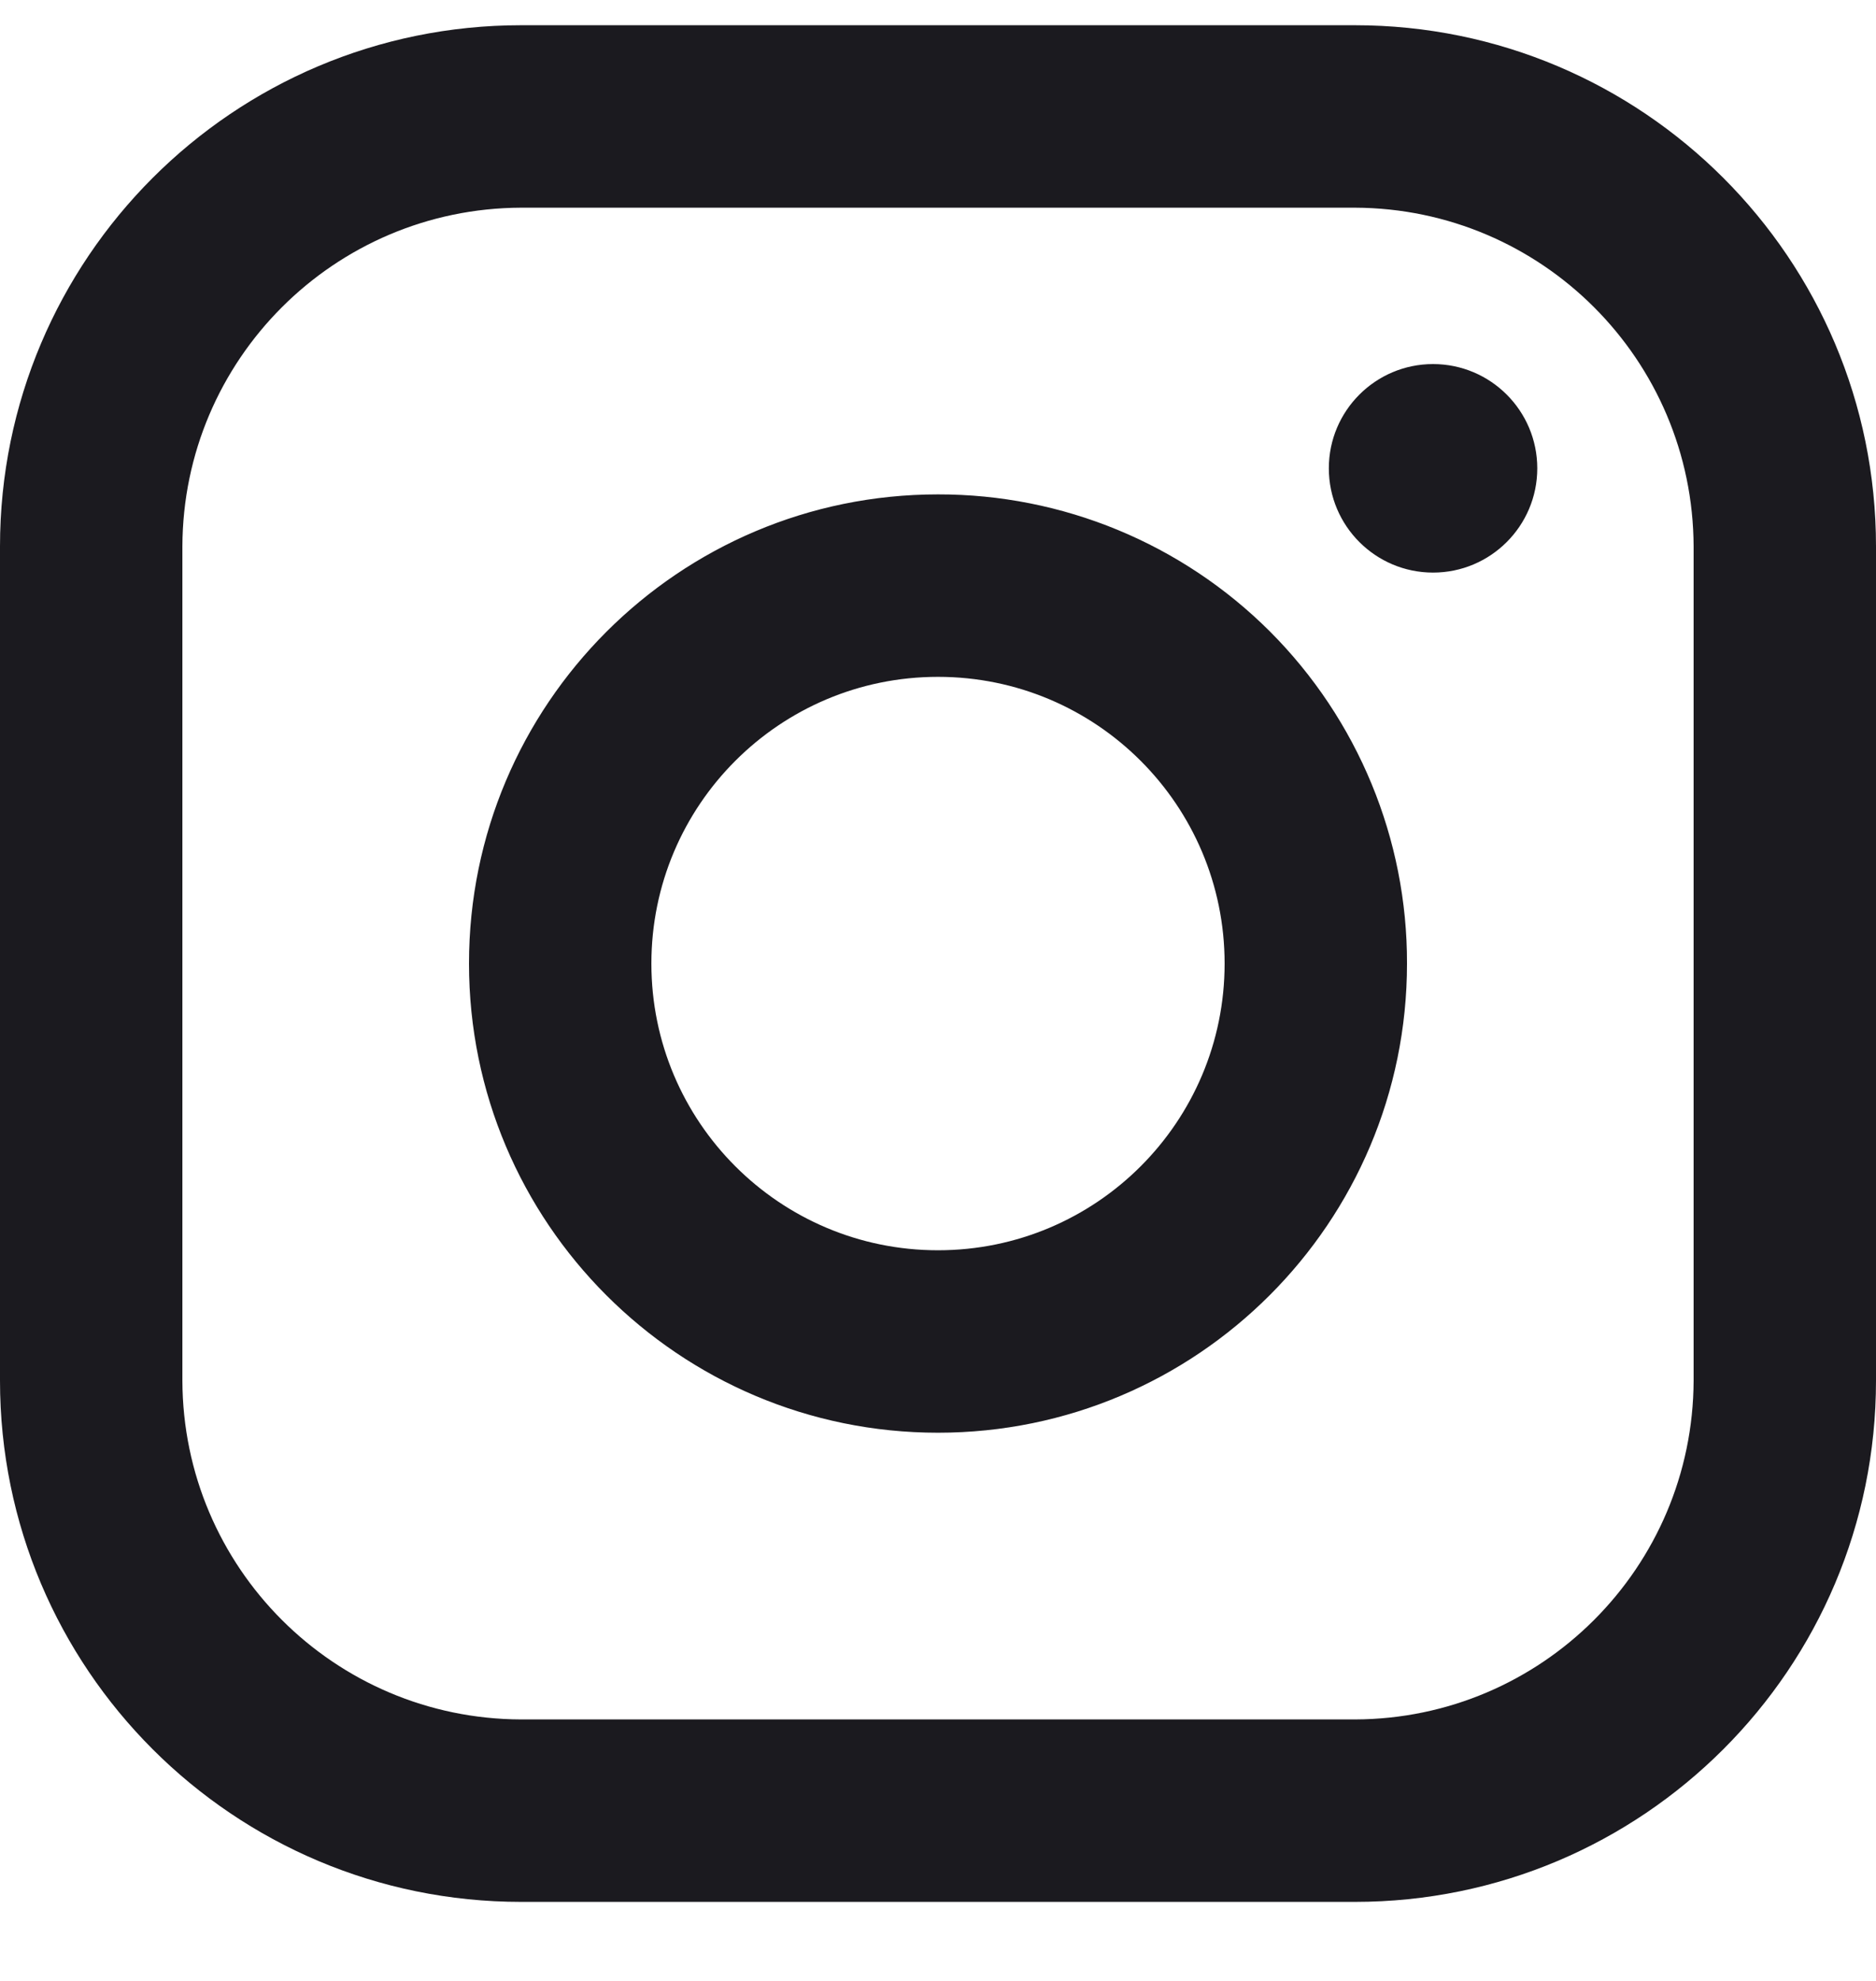 <svg width="18" height="19" viewBox="0 0 18 19" fill="none" xmlns="http://www.w3.org/2000/svg"><path fill-rule="evenodd" clip-rule="evenodd" d="M13 0.242H5C2.239 0.242 0 2.481 0 5.242V13.242C0 16.004 2.239 18.242 5 18.242H13C15.761 18.242 18 16.004 18 13.242V5.242C18 2.481 15.761 0.242 13 0.242ZM16.25 13.242C16.244 15.035 14.793 16.487 13 16.492H5C3.207 16.487 1.755 15.035 1.75 13.242V5.242C1.755 3.45 3.207 1.998 5 1.992H13C14.793 1.998 16.244 3.45 16.25 5.242V13.242ZM13.75 5.492C14.302 5.492 14.75 5.044 14.75 4.492C14.75 3.94 14.302 3.492 13.75 3.492C13.198 3.492 12.75 3.94 12.75 4.492C12.75 5.044 13.198 5.492 13.75 5.492ZM9 4.742C6.515 4.742 4.5 6.757 4.5 9.242C4.5 11.727 6.515 13.742 9 13.742C11.485 13.742 13.5 11.727 13.5 9.242C13.503 8.048 13.029 6.902 12.185 6.057C11.34 5.213 10.194 4.74 9 4.742ZM6.25 9.242C6.25 10.761 7.481 11.992 9 11.992C10.519 11.992 11.75 10.761 11.75 9.242C11.75 7.723 10.519 6.492 9 6.492C7.481 6.492 6.25 7.723 6.25 9.242Z" fill="#1B1A1F"/></svg>